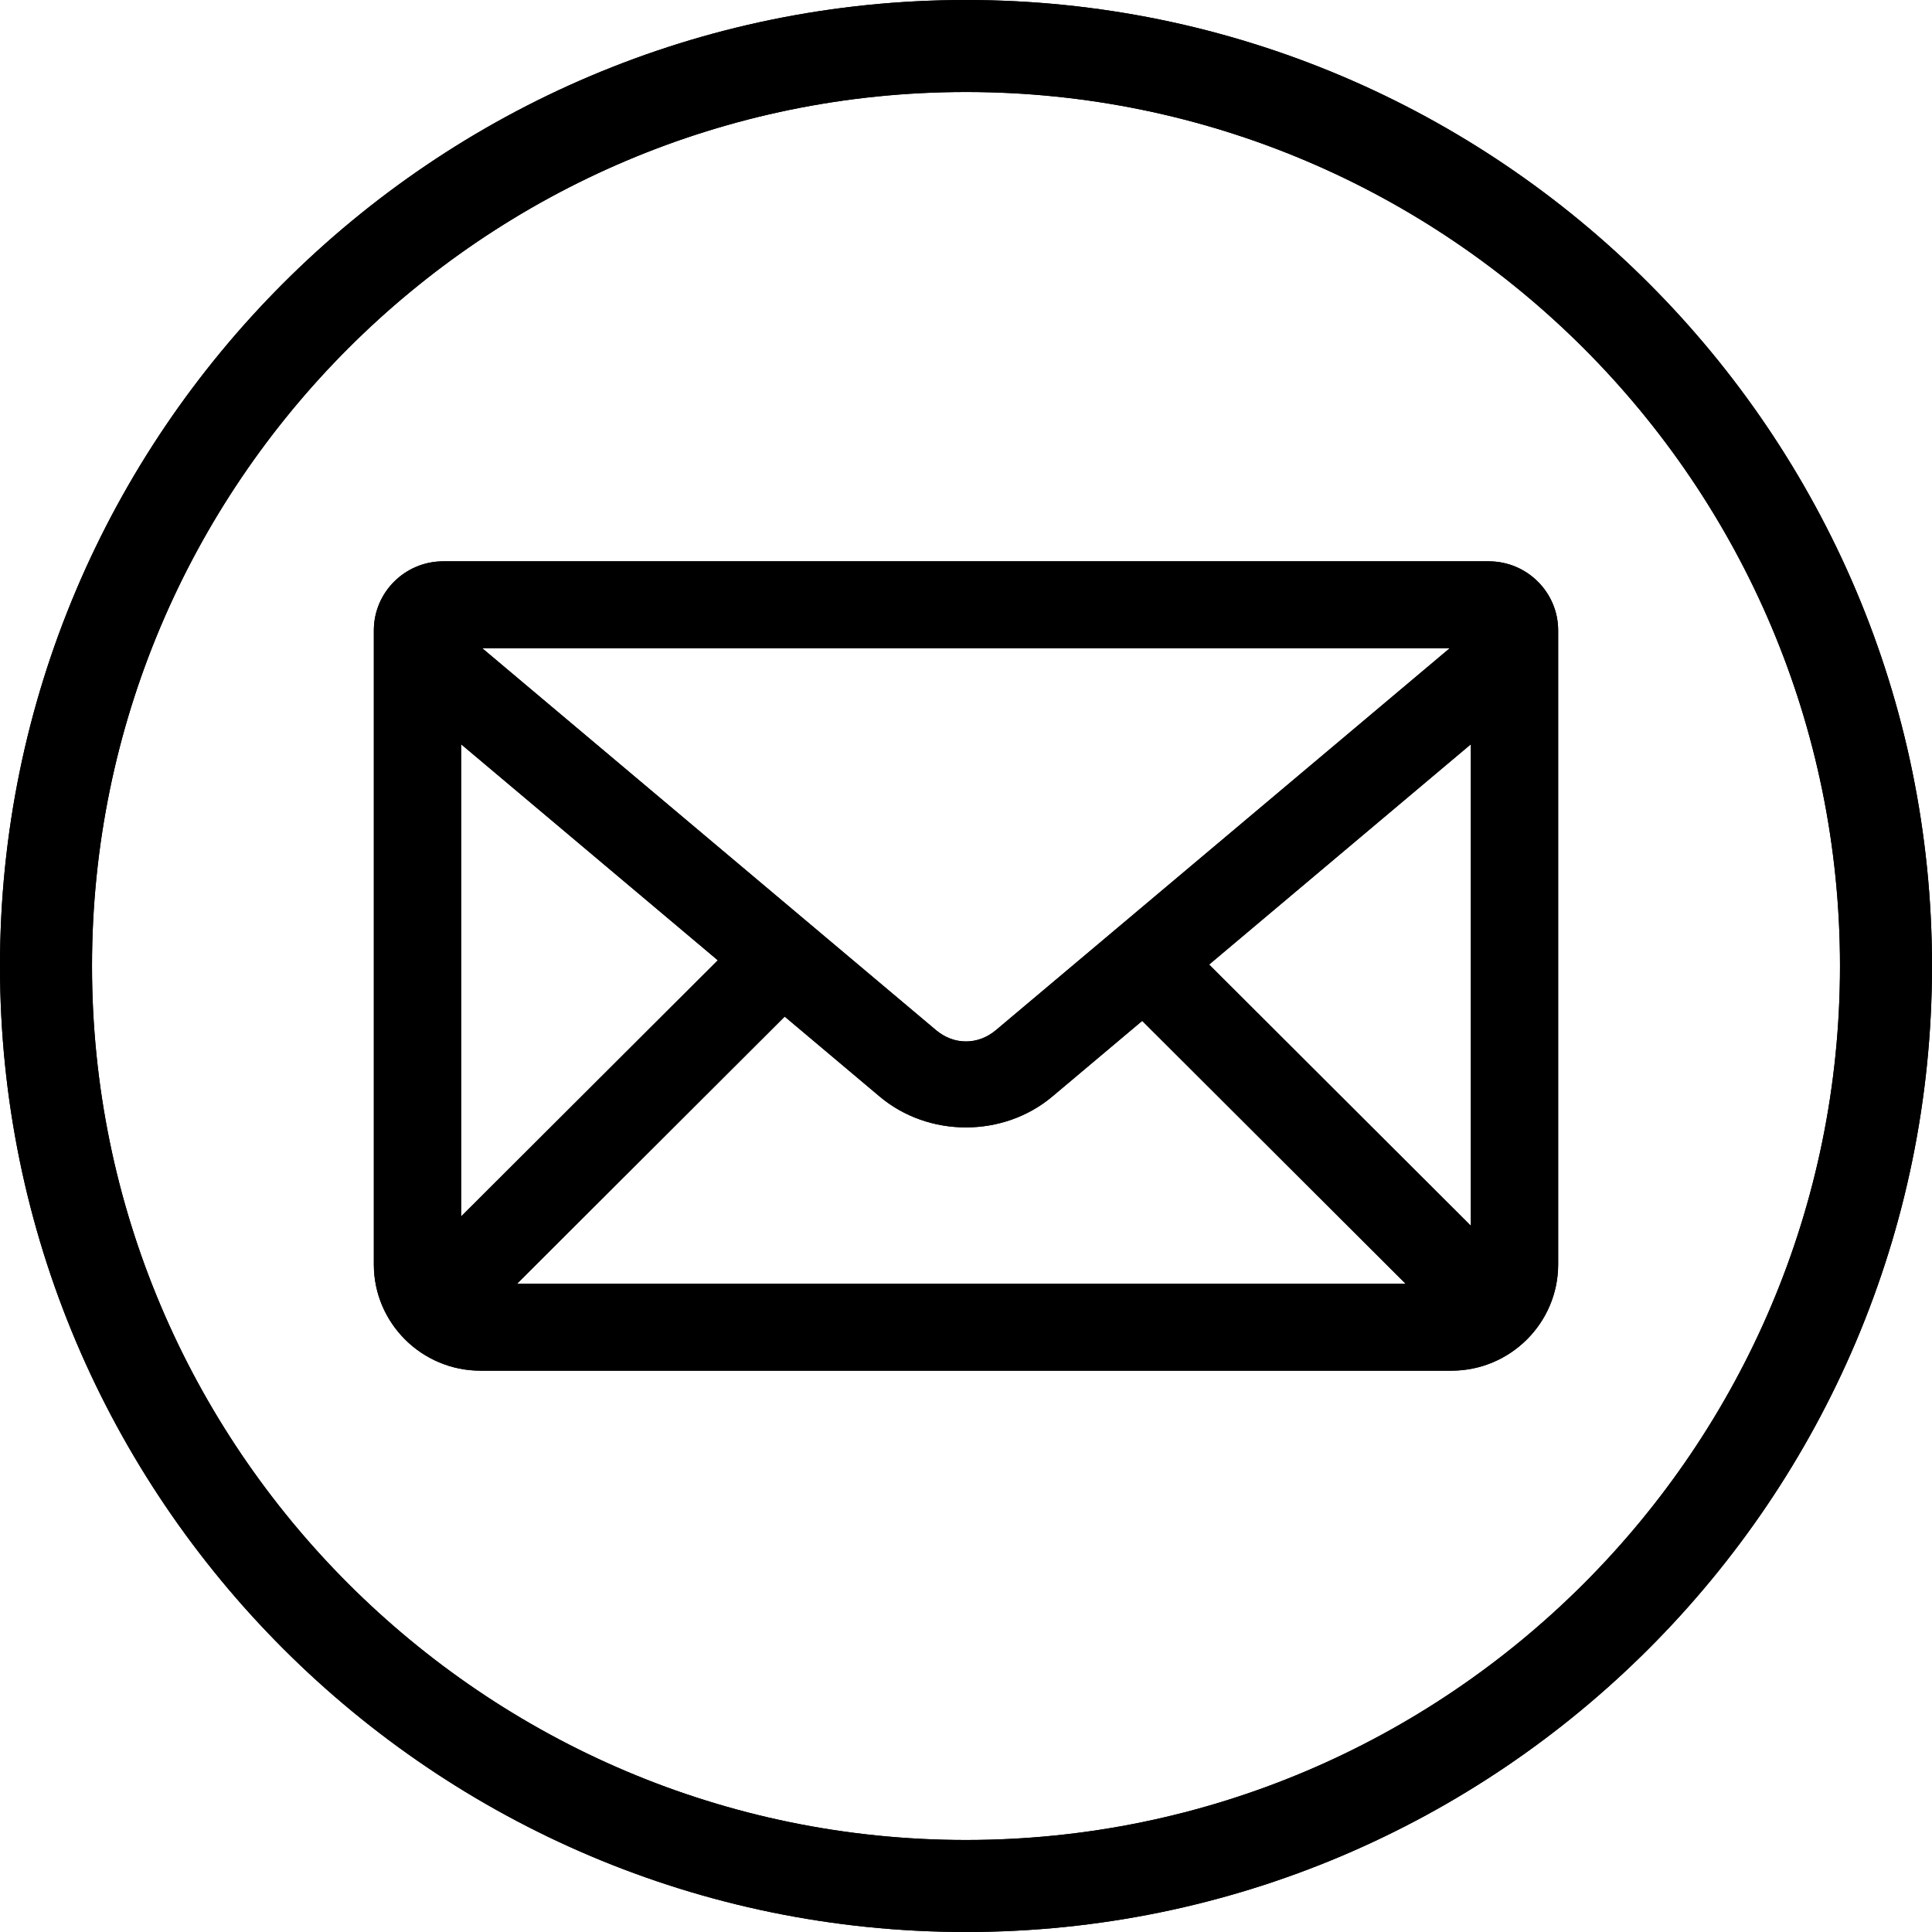 <?xml version="1.0" encoding="UTF-8"?> <svg xmlns="http://www.w3.org/2000/svg" xmlns:xlink="http://www.w3.org/1999/xlink" width="500" zoomAndPan="magnify" viewBox="0 0 375 375" height="500" preserveAspectRatio="xMidYMid meet" version="1.2"><g id="881327e3cd"><path style=" stroke:none;fill-rule:nonzero;fill:#000000;fill-opacity:1;" d="M 187.5 375 C 84.113 375 0 290.887 0 187.5 C 0 84.113 84.113 0 187.5 0 C 290.887 0 375 84.113 375 187.5 C 375 290.887 290.887 375 187.5 375 Z M 187.5 17.859 C 93.957 17.859 17.859 93.957 17.859 187.5 C 17.859 281.039 93.957 357.141 187.5 357.141 C 281.039 357.141 357.141 281.039 357.141 187.5 C 357.141 93.957 281.039 17.859 187.5 17.859 Z M 187.5 17.859 "></path><path style=" stroke:none;fill-rule:nonzero;fill:#000000;fill-opacity:1;" d="M 288.973 108.953 L 86.027 108.953 C 78.602 108.953 72.562 114.969 72.562 122.359 L 72.562 245.43 C 72.562 256.797 81.848 266.047 93.262 266.047 L 281.727 266.047 C 293.137 266.047 302.43 256.797 302.438 245.43 L 302.438 122.359 C 302.438 114.969 296.398 108.953 288.973 108.953 Z M 193.312 199.945 C 189.828 202.879 185.152 202.879 181.676 199.945 L 93.605 125.824 L 281.391 125.824 Z M 139.324 186.391 L 89.504 236.113 L 89.504 144.461 Z M 152.309 197.32 L 170.738 212.832 C 180.219 220.824 194.738 220.832 204.254 212.832 L 221.703 198.148 L 272.824 249.172 L 100.359 249.172 Z M 234.691 187.219 L 285.492 144.461 L 285.492 237.926 Z M 234.691 187.219 "></path><path style=" stroke:none;fill-rule:nonzero;fill:#000000;fill-opacity:1;" d="M 187.5 375 C 84.113 375 0 290.887 0 187.5 C 0 84.113 84.113 0 187.5 0 C 290.887 0 375 84.113 375 187.5 C 375 290.887 290.887 375 187.5 375 Z M 187.5 17.859 C 93.957 17.859 17.859 93.957 17.859 187.5 C 17.859 281.039 93.957 357.141 187.5 357.141 C 281.039 357.141 357.141 281.039 357.141 187.5 C 357.141 93.957 281.039 17.859 187.5 17.859 Z M 187.5 17.859 "></path><path style=" stroke:none;fill-rule:nonzero;fill:#000000;fill-opacity:1;" d="M 288.973 108.953 L 86.027 108.953 C 78.602 108.953 72.562 114.969 72.562 122.359 L 72.562 245.43 C 72.562 256.797 81.848 266.047 93.262 266.047 L 281.727 266.047 C 293.137 266.047 302.43 256.797 302.438 245.43 L 302.438 122.359 C 302.438 114.969 296.398 108.953 288.973 108.953 Z M 193.312 199.945 C 189.828 202.879 185.152 202.879 181.676 199.945 L 93.605 125.824 L 281.391 125.824 Z M 139.324 186.391 L 89.504 236.113 L 89.504 144.461 Z M 152.309 197.32 L 170.738 212.832 C 180.219 220.824 194.738 220.832 204.254 212.832 L 221.703 198.148 L 272.824 249.172 L 100.359 249.172 Z M 234.691 187.219 L 285.492 144.461 L 285.492 237.926 Z M 234.691 187.219 "></path></g></svg> 